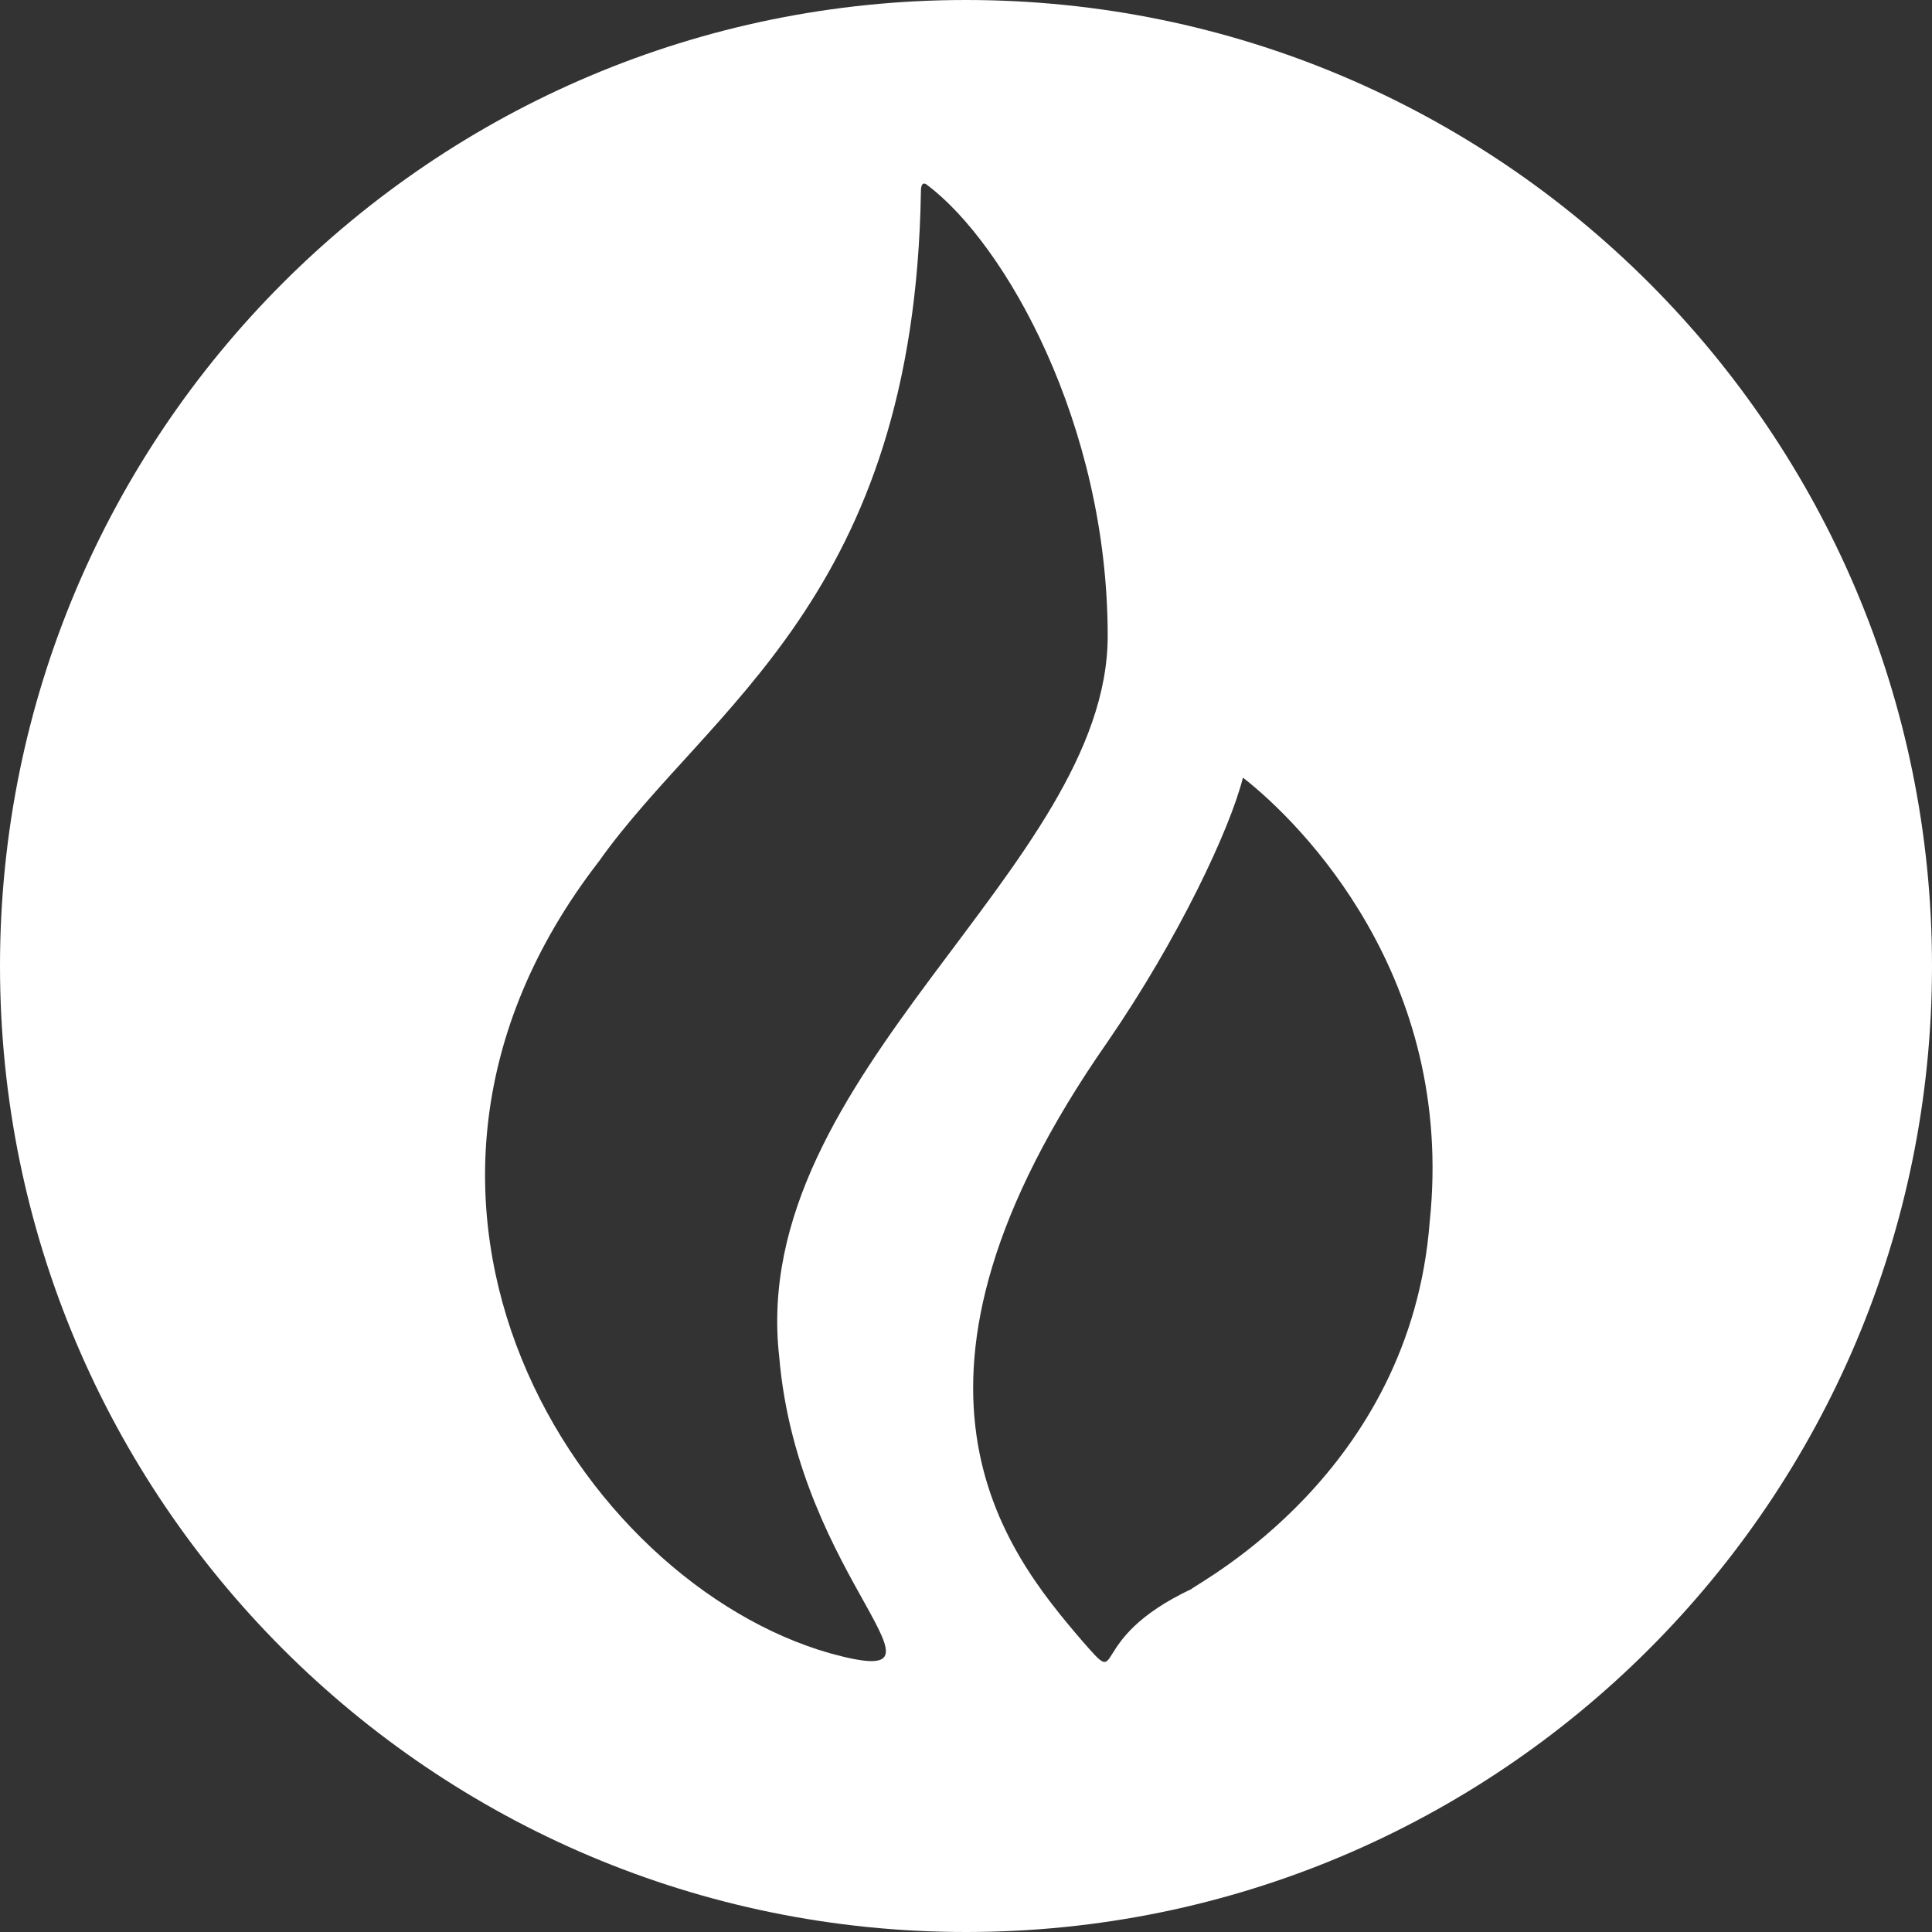 <svg width="50" height="50" viewBox="0 0 50 50" fill="none" xmlns="http://www.w3.org/2000/svg">
<rect x="0" y="0" width="50" height="50" fill="#333333" stroke="none"/>
<g clip-path="url(#clip0_5_8)">
<path d="M25 50C11.192 50 0 38.808 0 25C0 11.192 11.192 0 25 0C38.808 0 50 11.192 50 25C50 38.808 38.808 50 25 50ZM28.667 16.458C28.667 10.958 26 6.292 24 4.792C24 4.792 23.833 4.625 23.833 4.958C23.667 15.458 18.333 18.292 15.5 22.292C8.667 31.125 15 40.958 21.5 42.792C25.167 43.792 20.667 40.958 20.167 35.125C19.333 27.792 28.667 22.458 28.667 16.458ZM32.167 20.125C31.833 21.458 30.5 24.292 28.667 26.958C22.5 35.792 26 40.125 28 42.458C29.167 43.792 28 42.458 30.833 41.125C31 40.958 36.5 38.125 37 31.625C37.667 25.292 33.667 21.292 32.167 20.125Z" fill="white"/>
</g>
<defs>
<clipPath id="clip0_5_8">
<rect width="50" height="50" fill="white"/>
</clipPath>
</defs>
</svg>
